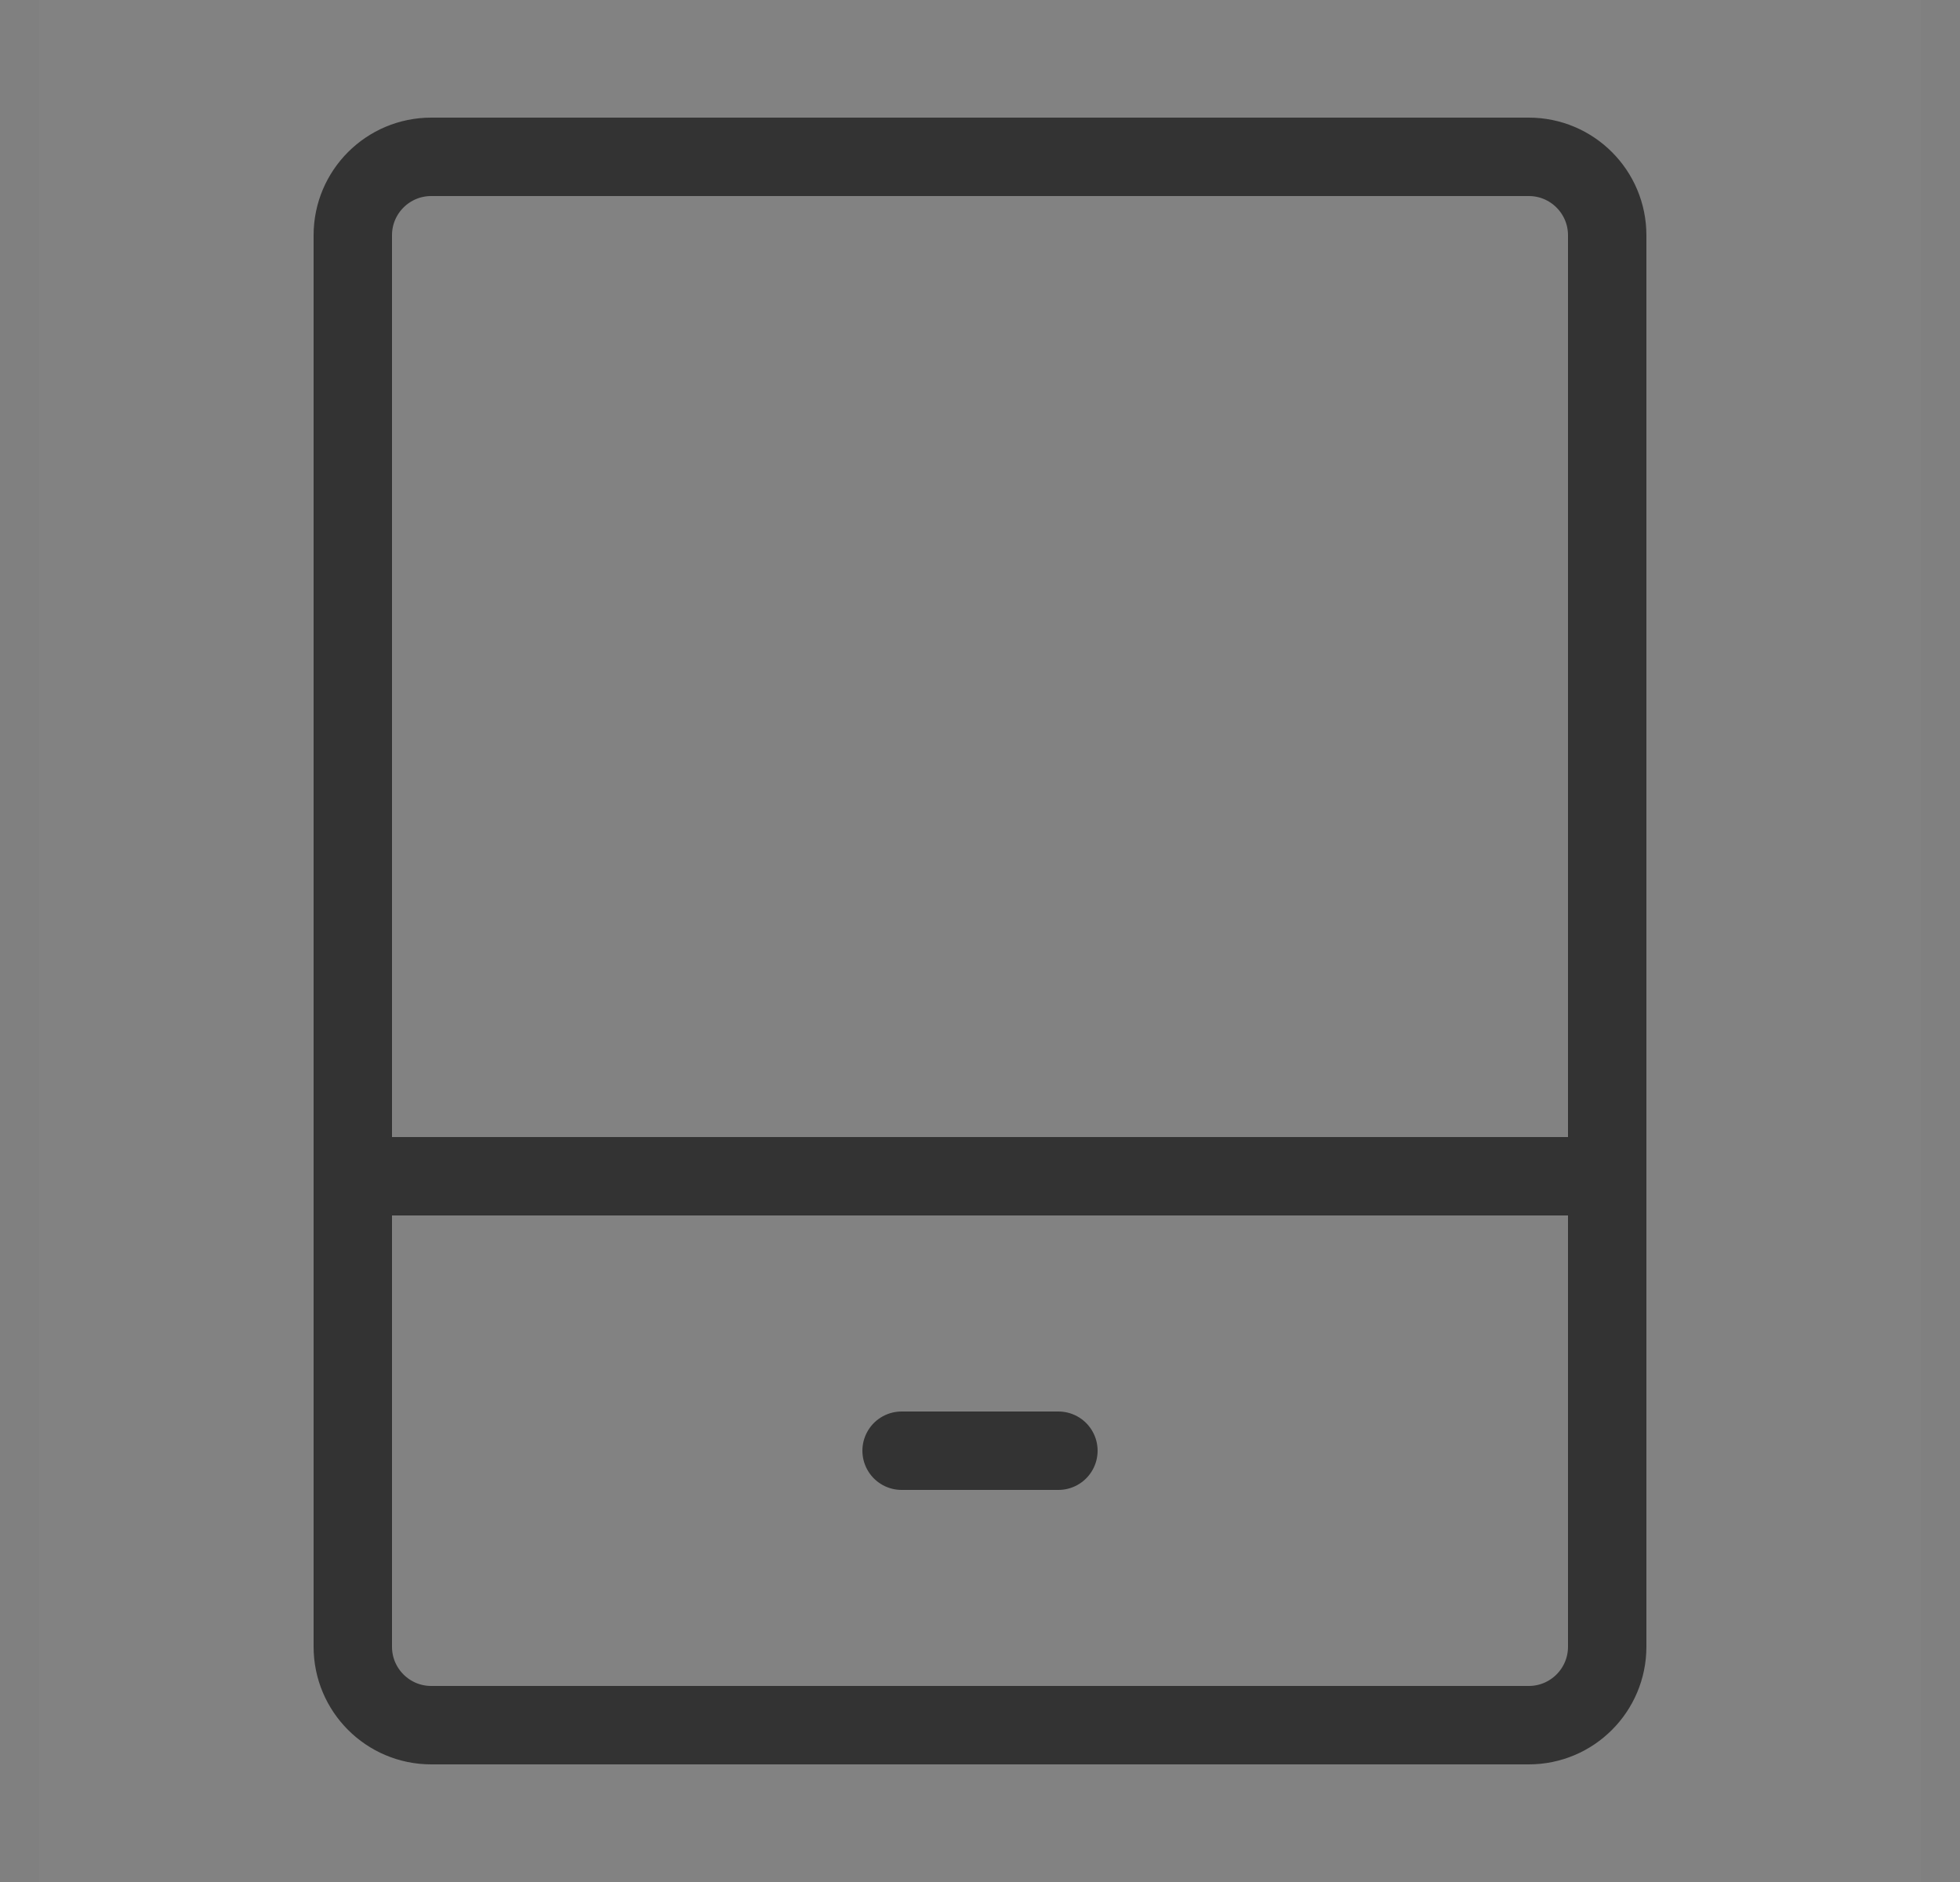<?xml version="1.0" encoding="UTF-8"?>
<svg width="25px" height="24px" viewBox="0 0 25 24" version="1.1" xmlns="http://www.w3.org/2000/svg" xmlns:xlink="http://www.w3.org/1999/xlink">
    <rect x="0" y="0" width="25" height="24" fill="#808080" stroke="none"/>
    <!-- Generator: Sketch 63.1 (92452) - https://sketch.com -->
    <title>编组</title>
    <desc>Created with Sketch.</desc>
    <g id="页面-1" stroke="none" stroke-width="1" fill="none" fill-rule="evenodd">
        <g id="7" transform="translate(-1059, -487)">
            <g id="编组-21" transform="translate(1059, 486)">
                <g id="编组-11" transform="translate(0.5, 0)">
                    <g id="编组" transform="translate(0, 1)">
                        <rect id="矩形" fill-opacity="0.01" fill="#FFFFFF" fill-rule="nonzero" x="0" y="0" width="24" height="24"></rect>
                        <rect id="矩形" fill-opacity="0.01" fill="#FFFFFF" fill-rule="nonzero" x="0" y="0" width="24" height="24"></rect>
                        <path d="M4,15 L20,15 L20,21 C20,21.552 19.552,22 19,22 L5,22 C4.448,22 4,21.552 4,21 L4,15 Z" id="路径" stroke="#333333" stroke-linejoin="round"></path>
                        <path d="M20,15 L20,3 C20,2.448 19.552,2 19,2 L5,2 C4.448,2 4,2.448 4,3 L4,15" id="路径" stroke="#333333" stroke-linejoin="round"></path>
                        <line x1="11" y1="18.5" x2="13" y2="18.5" id="路径" stroke="#333333" stroke-linecap="round"></line>
                    </g>
                </g>
            </g>
        </g>
    </g>
</svg>